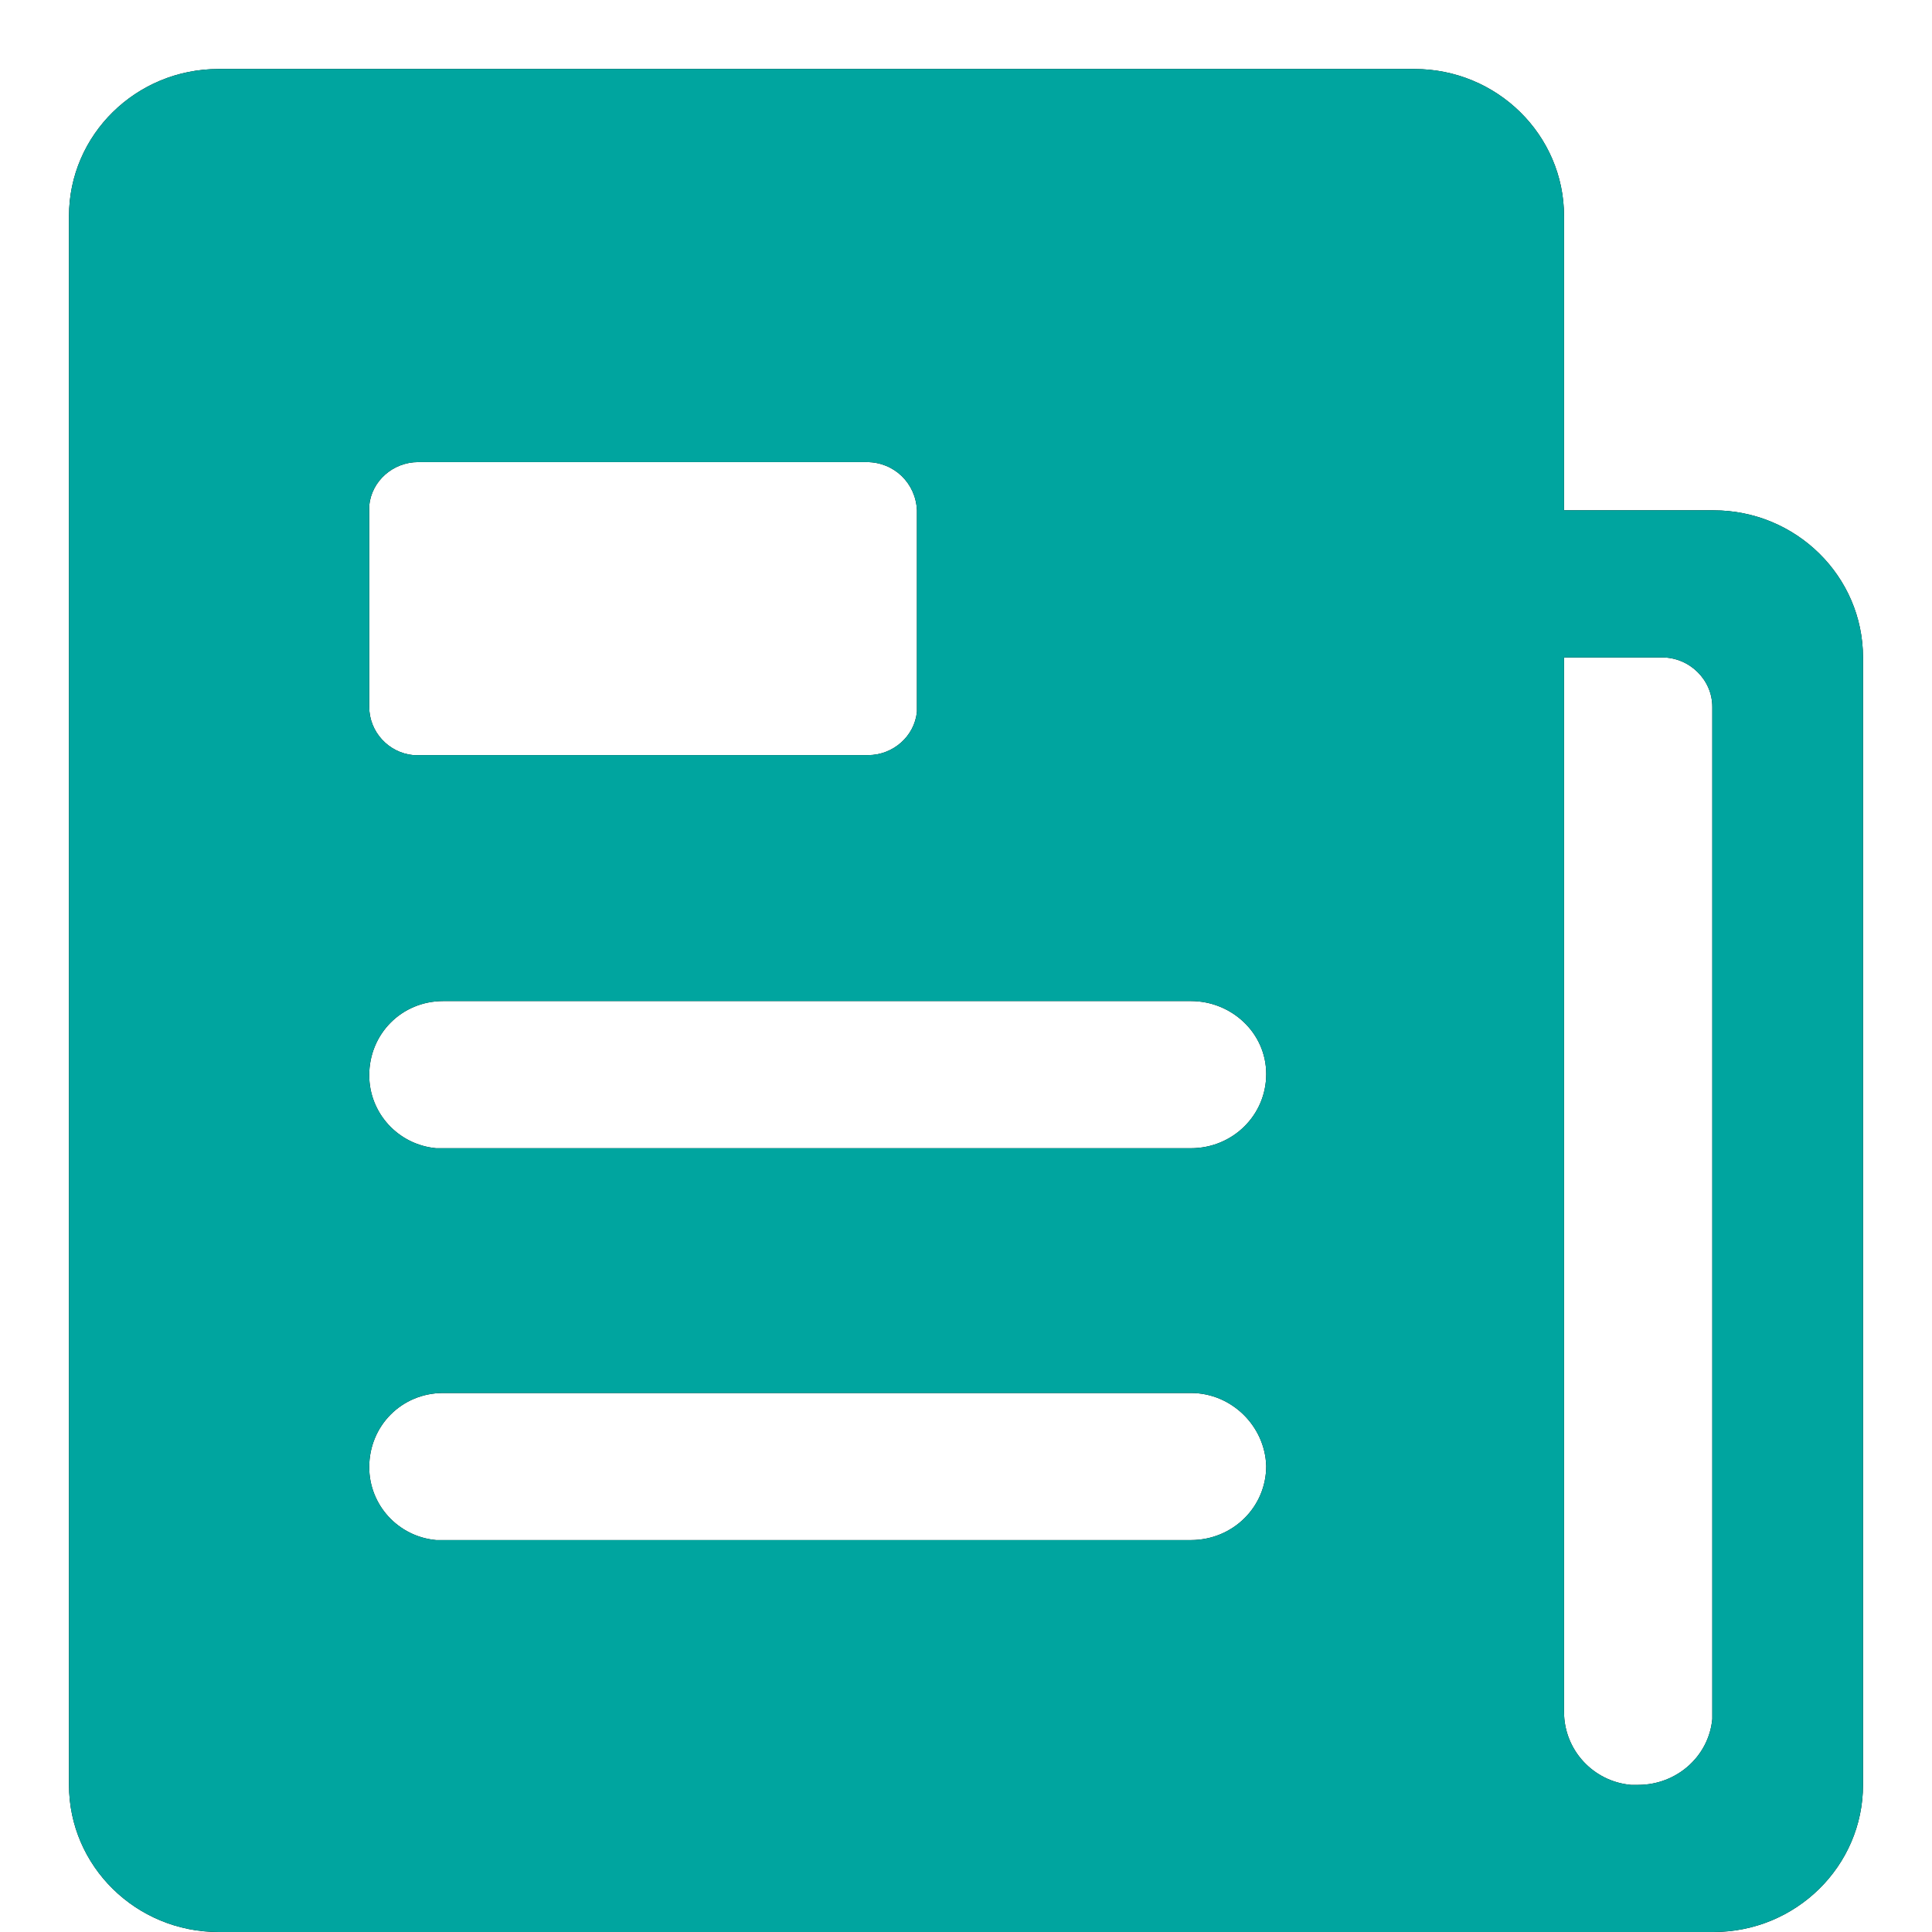 <svg width="28" height="28" viewBox="0 0 28 28" fill="none" xmlns="http://www.w3.org/2000/svg">
<g id="&#232;&#166;&#129;&#233;&#151;&#187;">
<g id="Vector">
<path d="M20.5 1C21.696 1 22.667 1.955 22.667 3.132V7.396H24.833C26.029 7.396 27 8.351 27 9.528V25.868C27 27.045 26.029 28 24.833 28H3.167C1.971 28 1 27.045 1 25.868V3.132C1 1.955 1.971 1 3.167 1H20.5ZM22.667 22.32V24.811C22.667 25.356 23.083 25.817 23.637 25.868H23.741C24.296 25.868 24.764 25.459 24.816 24.913V10.245C24.816 9.852 24.487 9.528 24.088 9.528H22.667V22.32ZM17.259 20.188H6.425C5.819 20.188 5.351 20.666 5.351 21.263C5.351 21.809 5.767 22.269 6.321 22.32H17.259C17.865 22.32 18.351 21.843 18.351 21.246C18.333 20.666 17.848 20.188 17.259 20.188ZM17.259 14.508H6.425C5.819 14.508 5.351 14.986 5.351 15.583C5.351 16.129 5.767 16.589 6.321 16.641H17.259C17.865 16.641 18.351 16.163 18.351 15.566C18.351 14.969 17.848 14.508 17.259 14.508ZM12.561 6.697H6.061C5.697 6.697 5.385 6.97 5.351 7.328V10.245C5.351 10.603 5.628 10.91 5.992 10.944H12.579C12.943 10.944 13.255 10.671 13.289 10.313V7.396C13.272 7.004 12.96 6.697 12.561 6.697Z" fill="black"/>
<path d="M20.5 1C21.696 1 22.667 1.955 22.667 3.132V7.396H24.833C26.029 7.396 27 8.351 27 9.528V25.868C27 27.045 26.029 28 24.833 28H3.167C1.971 28 1 27.045 1 25.868V3.132C1 1.955 1.971 1 3.167 1H20.5ZM22.667 22.32V24.811C22.667 25.356 23.083 25.817 23.637 25.868H23.741C24.296 25.868 24.764 25.459 24.816 24.913V10.245C24.816 9.852 24.487 9.528 24.088 9.528H22.667V22.32ZM17.259 20.188H6.425C5.819 20.188 5.351 20.666 5.351 21.263C5.351 21.809 5.767 22.269 6.321 22.32H17.259C17.865 22.32 18.351 21.843 18.351 21.246C18.333 20.666 17.848 20.188 17.259 20.188ZM17.259 14.508H6.425C5.819 14.508 5.351 14.986 5.351 15.583C5.351 16.129 5.767 16.589 6.321 16.641H17.259C17.865 16.641 18.351 16.163 18.351 15.566C18.351 14.969 17.848 14.508 17.259 14.508ZM12.561 6.697H6.061C5.697 6.697 5.385 6.97 5.351 7.328V10.245C5.351 10.603 5.628 10.91 5.992 10.944H12.579C12.943 10.944 13.255 10.671 13.289 10.313V7.396C13.272 7.004 12.96 6.697 12.561 6.697Z" fill="#00A59F"/>
</g>
</g>
</svg>
